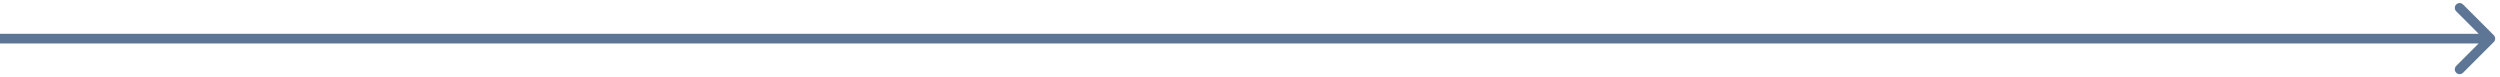 <?xml version="1.0" encoding="UTF-8"?> <svg xmlns="http://www.w3.org/2000/svg" width="259" height="8" viewBox="0 0 259 8" fill="none"> <path d="M258.354 4.354C258.549 4.158 258.549 3.842 258.354 3.646L255.172 0.464C254.976 0.269 254.66 0.269 254.464 0.464C254.269 0.66 254.269 0.976 254.464 1.172L257.293 4L254.464 6.828C254.269 7.024 254.269 7.34 254.464 7.536C254.66 7.731 254.976 7.731 255.172 7.536L258.354 4.354ZM258 3.5L0 3.5V4.5L258 4.5V3.5Z" fill="#5D7695"></path> </svg> 